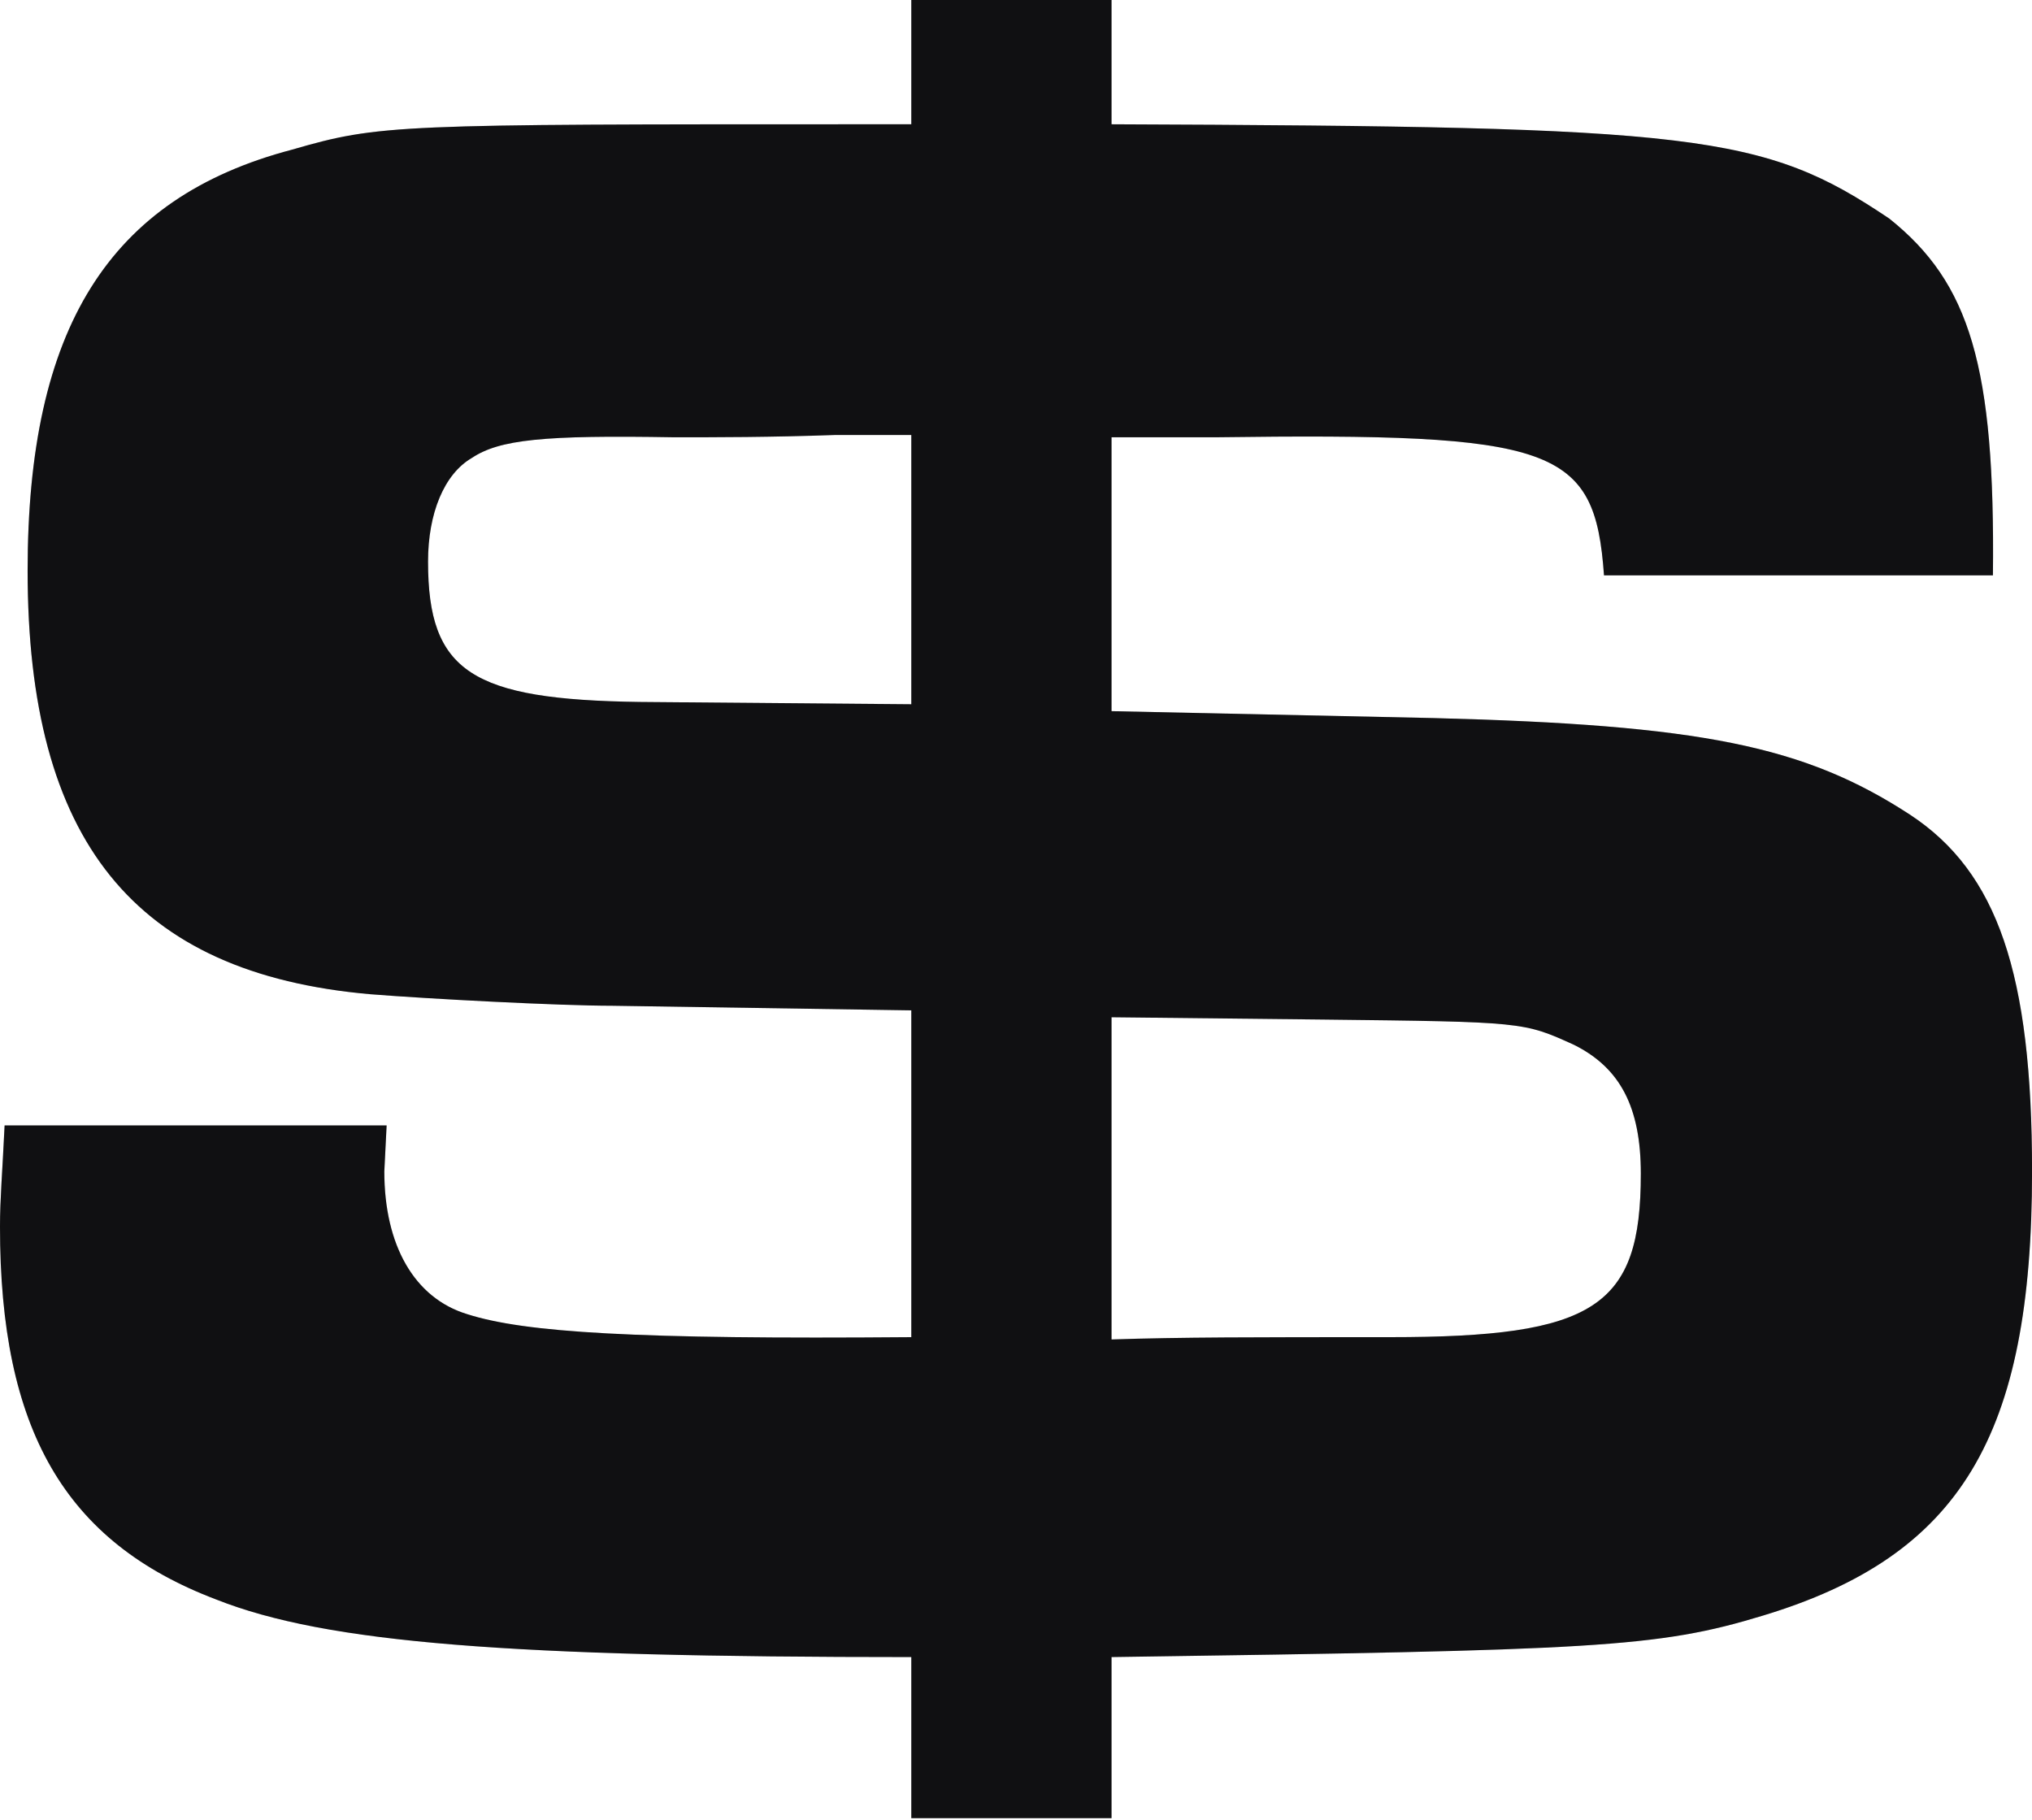 <svg width="249" height="223" viewBox="0 0 249 223" fill="none" xmlns="http://www.w3.org/2000/svg">
<path d="M111.672 222.78V203.04C62.604 203.04 40.044 201.348 26.508 195.99C7.896 188.94 0 175.122 0 150.306C0 146.922 0.282 143.82 0.564 137.898H47.376L47.094 143.538C47.094 152.562 50.76 159.048 57.246 161.022C64.296 163.278 77.832 164.124 111.672 163.842V123.798L75.012 123.234C68.526 123.234 52.452 122.388 45.402 121.824C16.356 119.286 3.384 102.93 3.384 69.936C3.384 40.326 13.254 24.252 35.814 18.33C46.53 15.228 48.504 15.228 105.75 15.228H111.672V0H136.206V15.228C208.116 15.51 216.012 16.356 231.522 26.79C241.392 34.686 244.494 44.838 244.212 70.5H196.554C195.426 54.708 190.632 53.016 148.896 53.58H136.206V87.138L175.686 87.984C208.398 88.83 221.088 91.368 234.06 99.828C244.776 106.878 249.006 119.286 249.006 143.538C249.006 175.968 240.264 190.632 216.012 197.964C203.04 201.912 195.426 202.194 136.206 203.04V222.78H111.672ZM136.206 124.644V164.124C144.666 163.842 153.69 163.842 170.328 163.842C195.426 163.842 201.066 160.176 201.066 143.82C201.066 135.642 198.528 130.848 192.888 128.028C186.684 125.208 186.684 125.208 162.15 124.926L136.206 124.644ZM111.672 53.298H102.366C94.47 53.58 87.702 53.58 82.626 53.58C66.552 53.298 61.194 53.862 57.81 56.118C54.426 58.092 52.452 62.886 52.452 68.808C52.452 82.344 57.81 85.728 78.396 86.01L111.672 86.292V53.298Z" fill="#141416"/>
<path d="M111.672 222.78V203.04C62.604 203.04 40.044 201.348 26.508 195.99C7.896 188.94 0 175.122 0 150.306C0 146.922 0.282 143.82 0.564 137.898H47.376L47.094 143.538C47.094 152.562 50.76 159.048 57.246 161.022C64.296 163.278 77.832 164.124 111.672 163.842V123.798L75.012 123.234C68.526 123.234 52.452 122.388 45.402 121.824C16.356 119.286 3.384 102.93 3.384 69.936C3.384 40.326 13.254 24.252 35.814 18.33C46.53 15.228 48.504 15.228 105.75 15.228H111.672V0H136.206V15.228C208.116 15.51 216.012 16.356 231.522 26.79C241.392 34.686 244.494 44.838 244.212 70.5H196.554C195.426 54.708 190.632 53.016 148.896 53.58H136.206V87.138L175.686 87.984C208.398 88.83 221.088 91.368 234.06 99.828C244.776 106.878 249.006 119.286 249.006 143.538C249.006 175.968 240.264 190.632 216.012 197.964C203.04 201.912 195.426 202.194 136.206 203.04V222.78H111.672ZM136.206 124.644V164.124C144.666 163.842 153.69 163.842 170.328 163.842C195.426 163.842 201.066 160.176 201.066 143.82C201.066 135.642 198.528 130.848 192.888 128.028C186.684 125.208 186.684 125.208 162.15 124.926L136.206 124.644ZM111.672 53.298H102.366C94.47 53.58 87.702 53.58 82.626 53.58C66.552 53.298 61.194 53.862 57.81 56.118C54.426 58.092 52.452 62.886 52.452 68.808C52.452 82.344 57.81 85.728 78.396 86.01L111.672 86.292V53.298Z" fill="black" fill-opacity="0.2"/>
</svg>
